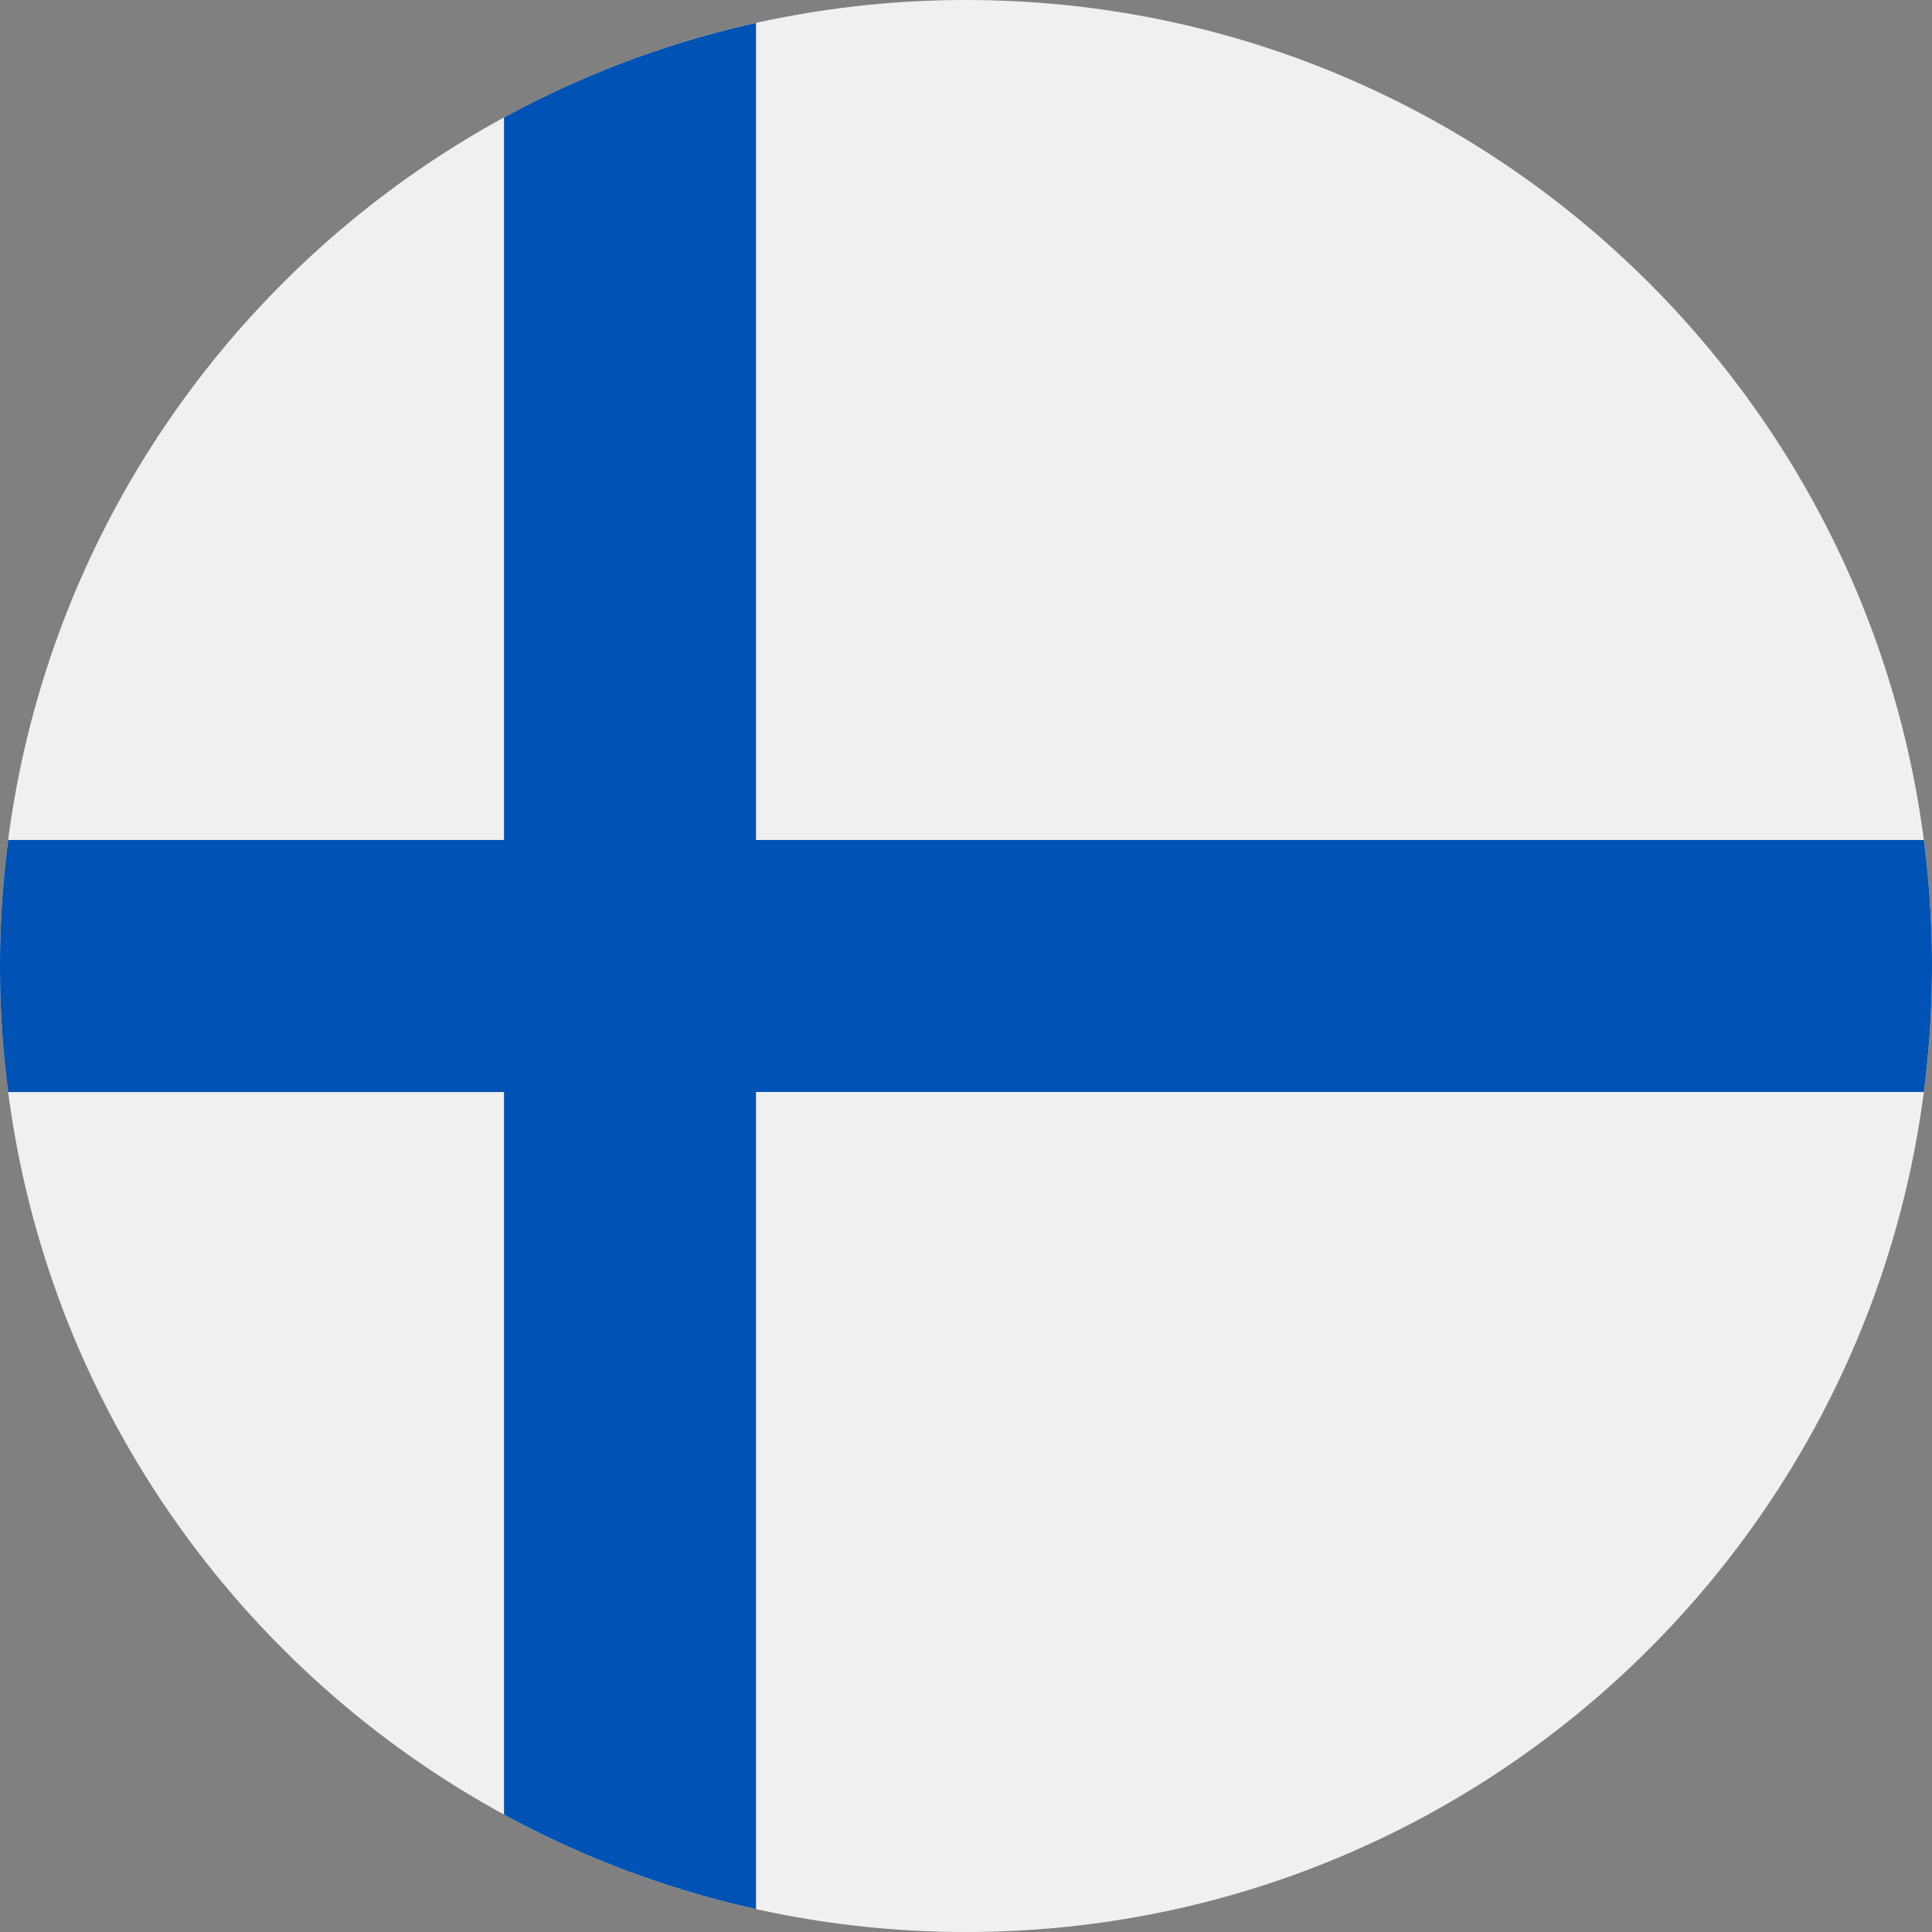 <svg width="56" height="56" fill="none" xmlns="http://www.w3.org/2000/svg"><rect width="100%" height="100%" fill="#808080" stroke="none"/><g clip-path="url(#a)"><path d="M28 56c15.464 0 28-12.536 28-28S43.464 0 28 0 0 12.536 0 28s12.536 28 28 28Z" fill="#F0F0F0"/><path d="M55.763 24.348h-33.85V.666a27.809 27.809 0 0 0-7.304 2.739v20.943H.237a28.242 28.242 0 0 0 0 7.304h14.372v20.943a27.809 27.809 0 0 0 7.304 2.74V31.651h33.85a28.285 28.285 0 0 0 0-7.304Z" fill="#0052B4"/></g><defs><clipPath id="a"><path fill="#fff" d="M0 0h56v56H0z"/></clipPath></defs></svg>